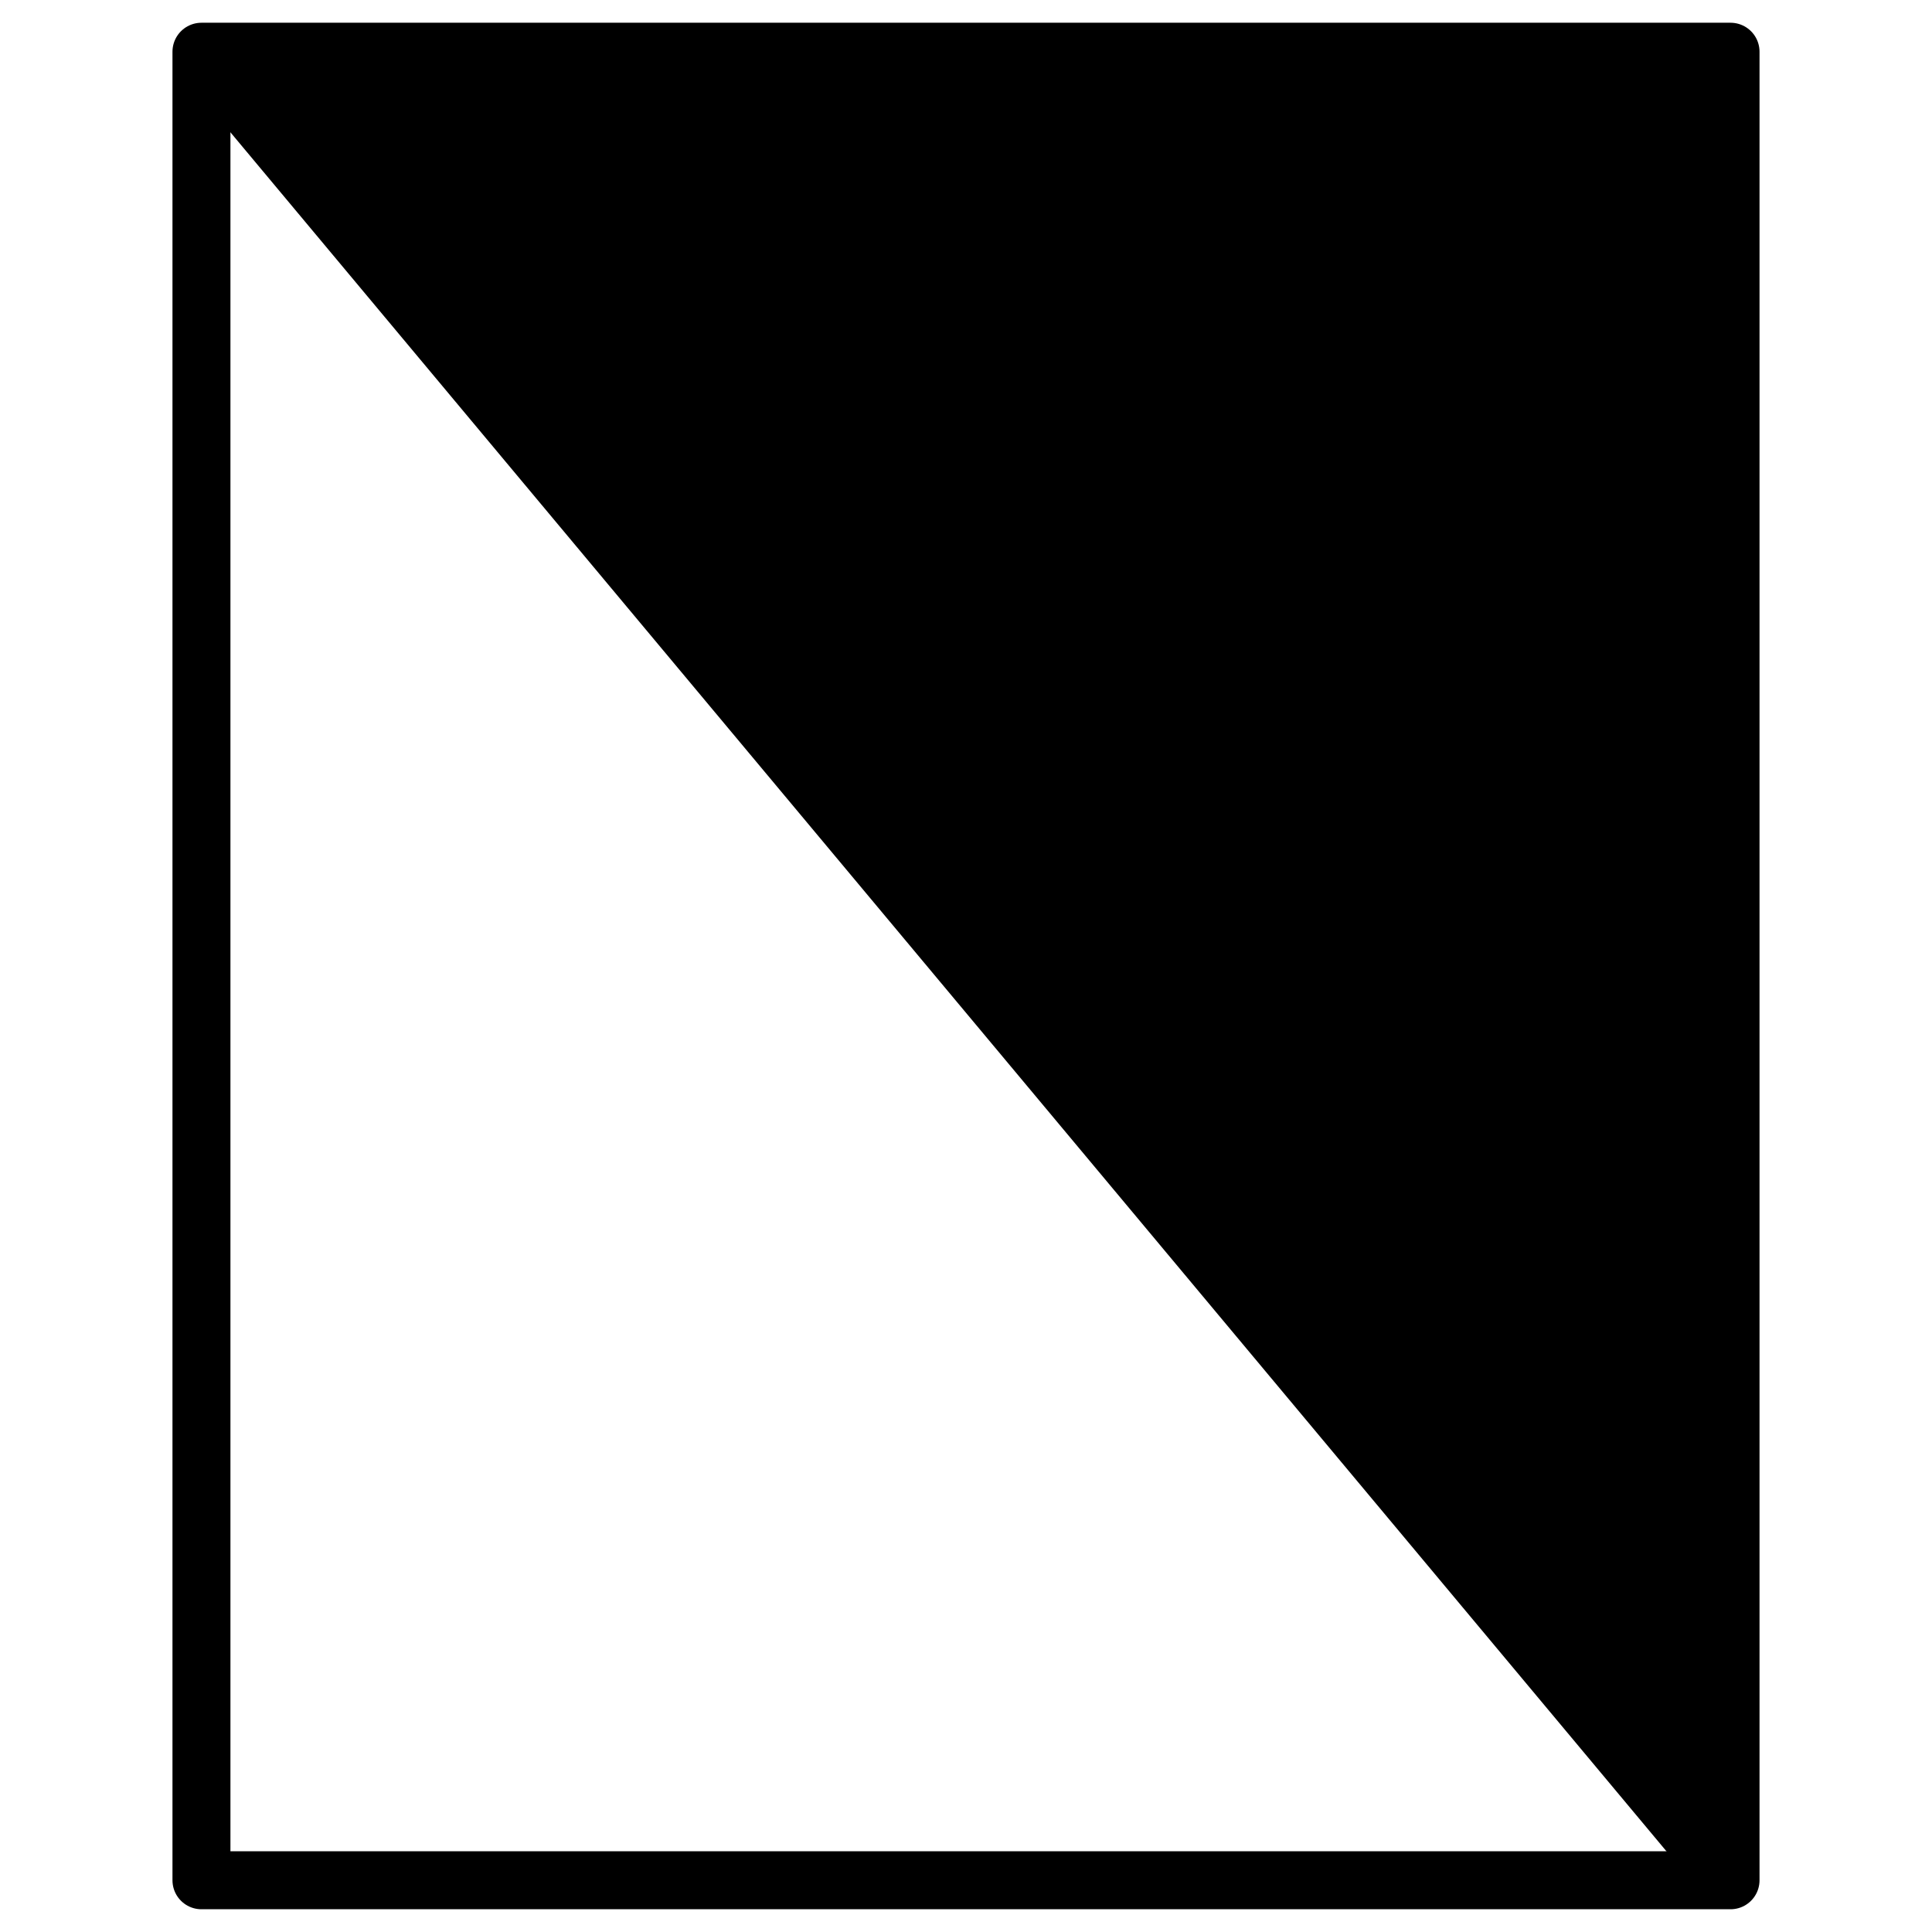 <?xml version="1.0" encoding="UTF-8" standalone="no"?>
<svg
   xmlns:dc="http://purl.org/dc/elements/1.1/"
   xmlns:cc="http://creativecommons.org/ns#"
   xmlns:rdf="http://www.w3.org/1999/02/22-rdf-syntax-ns#"
   xmlns:svg="http://www.w3.org/2000/svg"
   xmlns="http://www.w3.org/2000/svg"
   xmlns:sodipodi="http://sodipodi.sourceforge.net/DTD/sodipodi-0.dtd"
   xmlns:inkscape="http://www.inkscape.org/namespaces/inkscape"
   version="1.1"
   id="svg2"
   viewBox="0 0 600 600"
   height="600"
   width="600"
   inkscape:version="0.91 r13725"
   sodipodi:docname="Retangular_Novo.svg">
  <sodipodi:namedview
     pagecolor="#ffffff"
     bordercolor="#666666"
     borderopacity="1"
     objecttolerance="10"
     gridtolerance="10"
     guidetolerance="10"
     inkscape:pageopacity="0"
     inkscape:pageshadow="2"
     inkscape:window-width="1920"
     inkscape:window-height="1017"
     id="namedview20337"
     showgrid="false"
     inkscape:zoom="0.39333333"
     inkscape:cx="321.61017"
     inkscape:cy="300"
     inkscape:window-x="-8"
     inkscape:window-y="-8"
     inkscape:window-maximized="1"
     inkscape:current-layer="svg2" />
  <defs
     id="defs4" />
  <g
     transform="translate(0,-452.362)"
     id="layer1"
     style="stroke-width:18;stroke-miterlimit:4;stroke-dasharray:none">
    <g
       id="g4144"
       style="stroke-width:18;stroke-miterlimit:4;stroke-dasharray:none">
      <rect
         style="fill:none;fill-opacity:1;stroke:#000000;stroke-width:18;stroke-linecap:round;stroke-linejoin:round;stroke-miterlimit:4;stroke-dasharray:none;stroke-opacity:1"
         id="rect4138"
         width="474.873"
         height="567.873"
         x="62.563"
         y="468.425" />
      <path
         style="fill:none;fill-rule:evenodd;stroke:#000000;stroke-width:18;stroke-linecap:butt;stroke-linejoin:miter;stroke-opacity:1;stroke-miterlimit:4;stroke-dasharray:none"
         d="M 64,470.362 536,1035.362"
         id="path4140" />
      <path
         style="fill:#000000;fill-opacity:1;stroke:#000000;stroke-width:18;stroke-linecap:round;stroke-linejoin:round;stroke-miterlimit:4;stroke-dasharray:none;stroke-opacity:1"
         d="M 301.183,298.656 71.809,24.148 300.928,23.416 c 126.015,-0.402 229.561,-0.289 230.102,0.252 0.541,0.541 0.656,124.399 0.255,275.24 l -0.729,274.256 -229.374,-274.509 z"
         id="path4142"
         transform="translate(0,452.362)" />
    </g>
  </g>
</svg>

